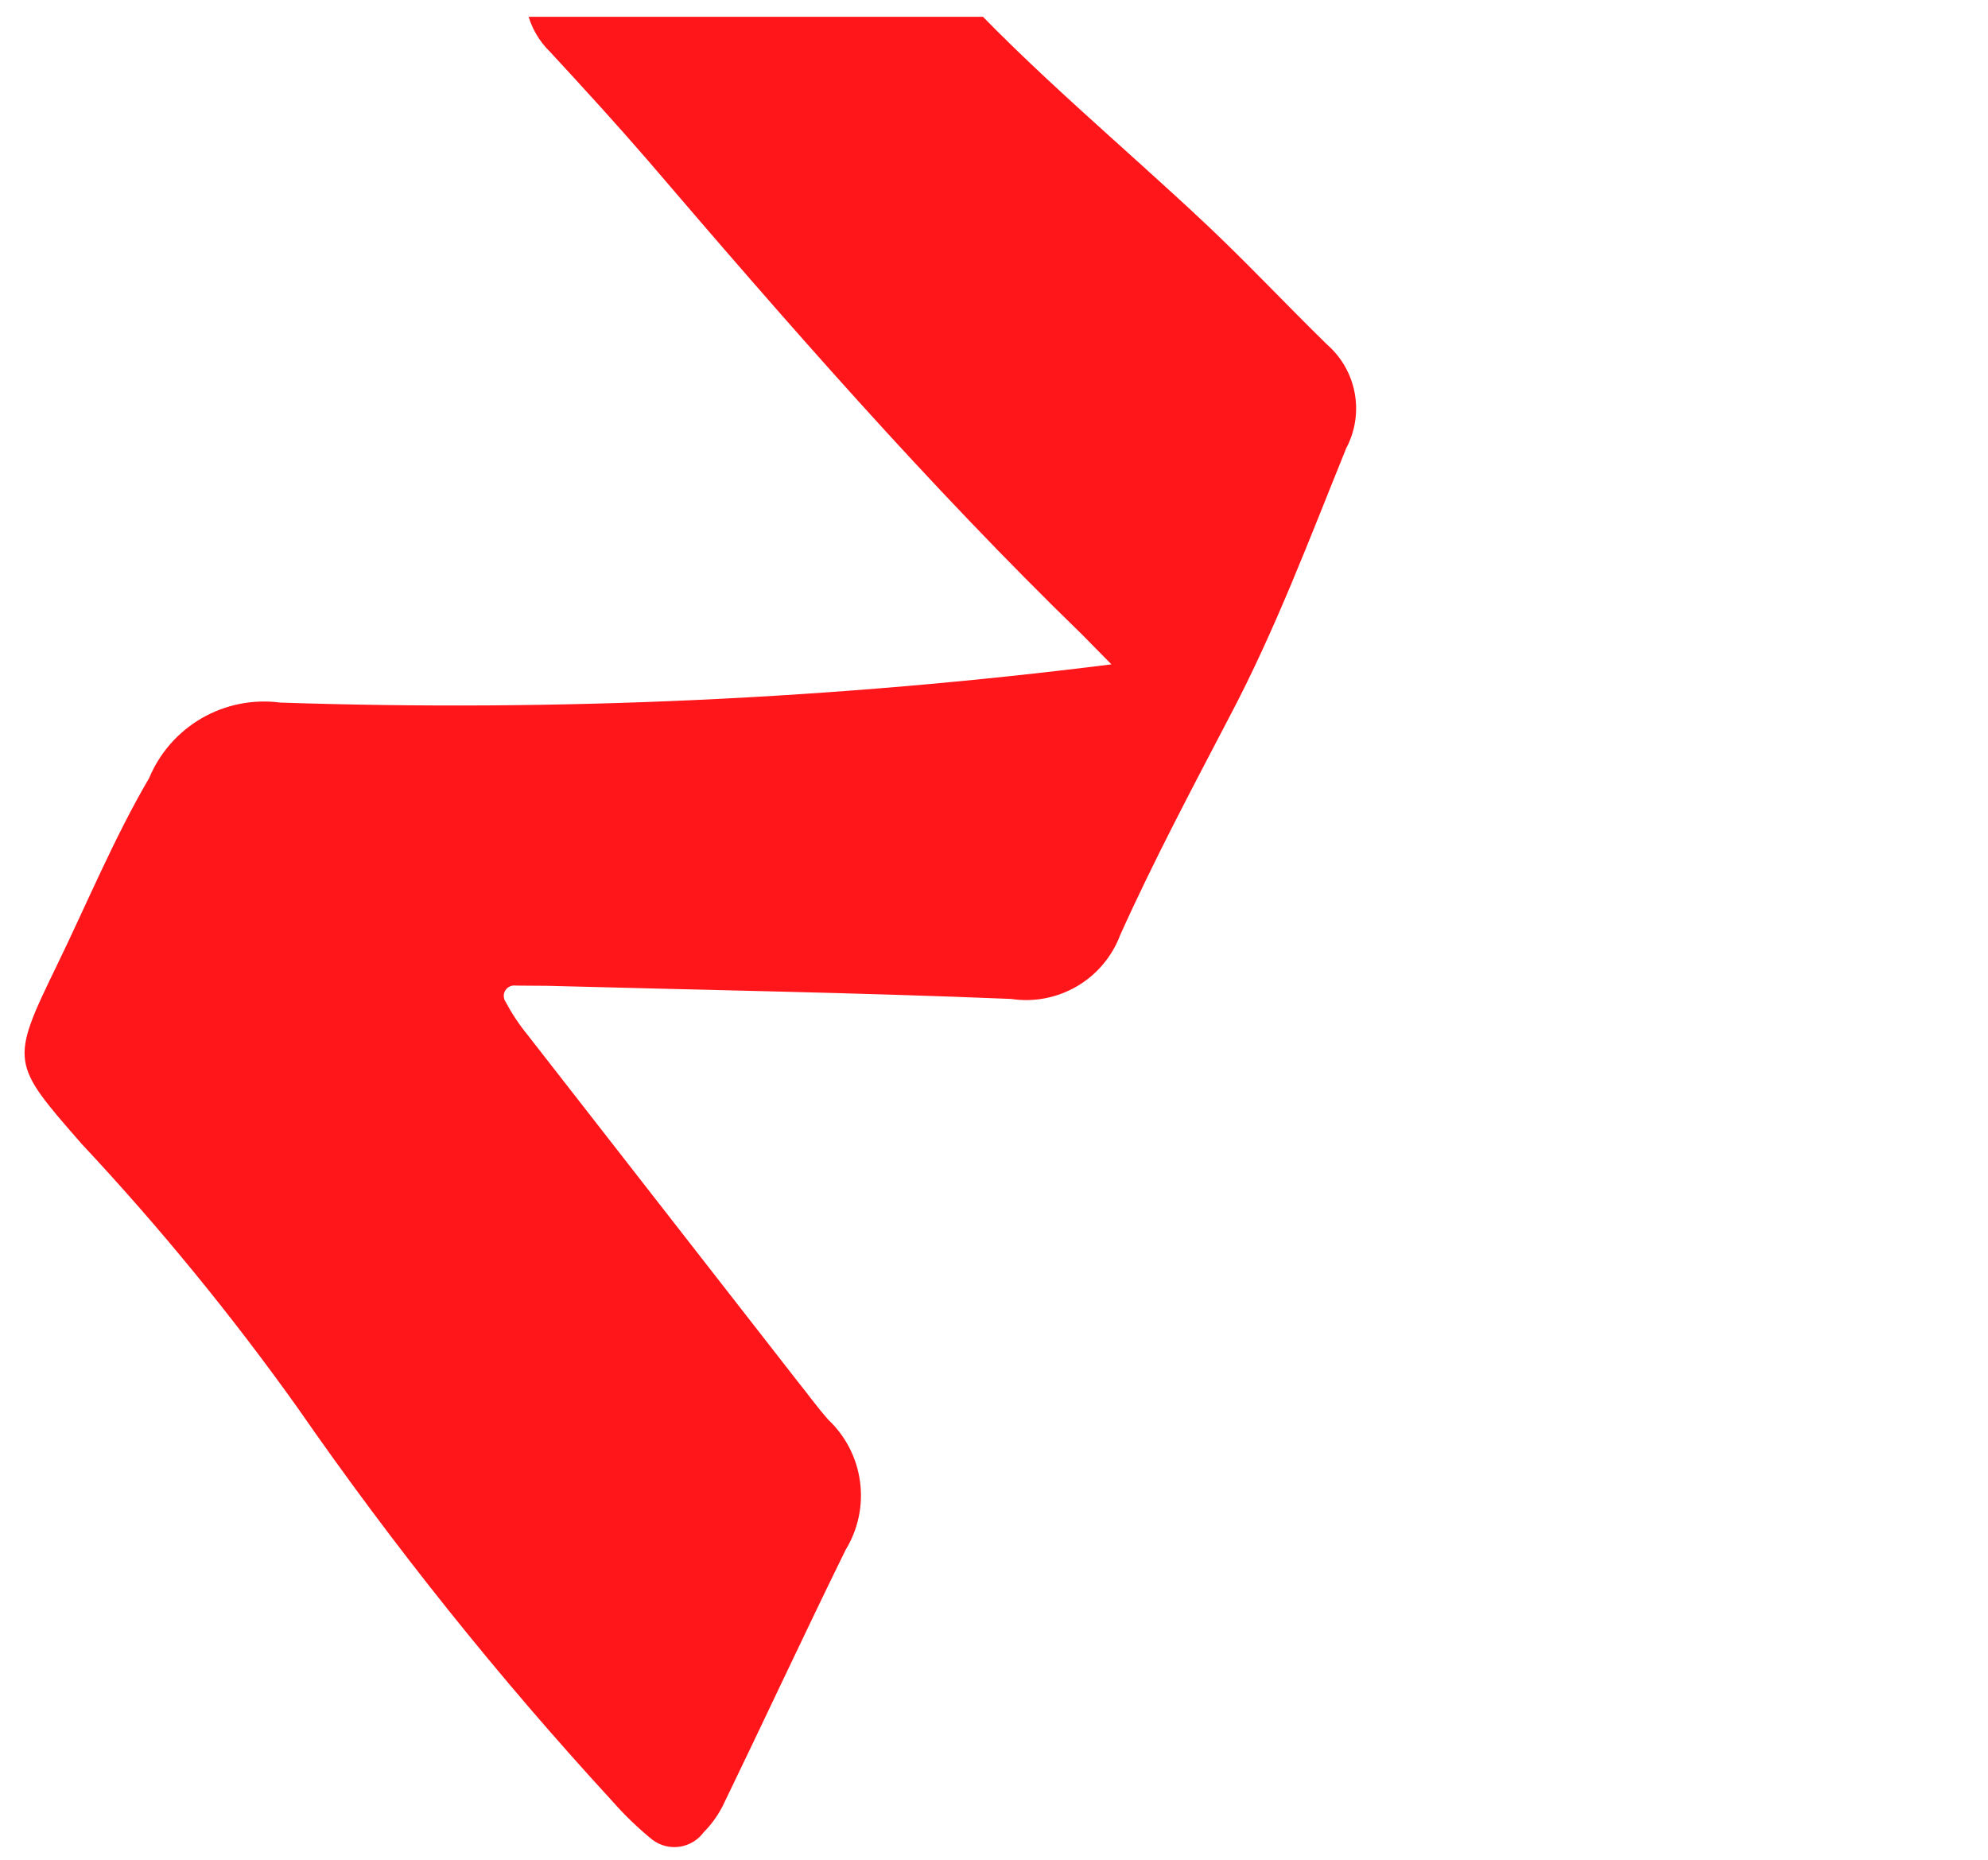 <svg width="109" height="102" viewBox="0 0 109 102" fill="none" xmlns="http://www.w3.org/2000/svg">
<g clip-path="url(#clip0_601_175)">
<g clip-path="url(#clip1_601_175)">
<path d="M60.938 36.425L59.324 34.785C50.883 26.589 43.17 17.733 35.542 8.819C33.782 6.782 31.989 4.822 30.169 2.853C29.534 2.238 29.091 1.452 28.894 0.59C28.697 -0.271 28.754 -1.171 29.058 -2.002C30.746 -7.862 33.09 -13.514 36.044 -18.85C36.334 -19.454 36.812 -19.95 37.404 -20.263C37.996 -20.578 38.675 -20.693 39.338 -20.594L45.96 -19.91L75.241 -16.169C75.928 -16.11 76.618 -16.087 77.308 -16.101C77.606 -17.52 76.656 -18.213 76.103 -19.053C73.598 -22.902 70.945 -26.689 68.462 -30.591C63.976 -37.611 58.889 -44.228 53.259 -50.368L51.487 -52.38C50.987 -52.941 50.681 -53.648 50.614 -54.396C50.545 -55.145 50.72 -55.895 51.109 -56.537L57.683 -68.193C58.06 -68.91 58.639 -69.504 59.345 -69.9C60.053 -70.296 60.86 -70.48 61.668 -70.427C64.499 -70.419 67.33 -70.564 70.123 -70.54C81.598 -70.508 93.022 -69.972 104.469 -69.489C108.231 -69.349 108.883 -68.222 107.447 -64.831C106.011 -61.441 104.648 -57.928 103.254 -54.489C101.86 -51.051 101.217 -51.064 97.718 -51.775L78.067 -55.801C77.104 -56.006 76.098 -56.414 75.157 -55.687C75.257 -55.401 75.271 -55.056 75.466 -54.853C81.042 -48.25 85.359 -40.741 90.387 -33.773C91.138 -32.884 91.619 -31.798 91.773 -30.645C91.927 -29.49 91.748 -28.316 91.258 -27.261C89.398 -23.056 87.556 -18.814 85.749 -14.587C84.301 -11.017 82.843 -7.42 81.395 -3.849C81.196 -3.132 80.766 -2.499 80.172 -2.05C79.578 -1.6 78.853 -1.359 78.108 -1.362C77.367 -1.316 76.624 -1.309 75.882 -1.341C68.161 -1.669 60.635 -1.641 53.241 -2.852C52.507 -2.946 51.767 -2.999 51.027 -3.011C50.783 -1.879 51.677 -1.424 52.235 -0.827C56.506 3.83 61.517 7.956 66.176 12.34C68.403 14.444 70.555 16.734 72.76 18.89C73.552 19.581 74.088 20.52 74.278 21.554C74.468 22.587 74.303 23.654 73.809 24.583C71.804 29.529 69.92 34.554 67.412 39.297C65.342 43.262 63.256 47.19 61.425 51.252C60.982 52.436 60.146 53.432 59.056 54.072C57.967 54.713 56.69 54.959 55.44 54.77C46.989 54.422 38.514 54.282 30.045 54.051L28.265 54.038C28.155 54.023 28.044 54.041 27.945 54.089C27.846 54.136 27.762 54.211 27.704 54.306C27.647 54.399 27.618 54.508 27.621 54.618C27.623 54.728 27.658 54.835 27.719 54.926C28.061 55.568 28.464 56.175 28.924 56.738L43.734 75.741C44.287 76.427 44.819 77.166 45.41 77.837C46.364 78.735 46.979 79.934 47.154 81.233C47.329 82.532 47.051 83.851 46.368 84.97C44.072 89.644 41.882 94.361 39.612 99.047C39.337 99.571 38.987 100.051 38.572 100.473C38.256 100.895 37.785 101.175 37.264 101.252C36.743 101.329 36.212 101.197 35.787 100.884C34.989 100.238 34.248 99.525 33.572 98.753C27.334 91.97 21.57 84.765 16.32 77.191C12.698 72.11 8.742 67.275 4.479 62.719C0.609 58.285 0.531 58.253 3.12 52.928C4.806 49.454 6.281 45.894 8.178 42.659C8.755 41.275 9.772 40.12 11.072 39.371C12.371 38.624 13.882 38.326 15.368 38.521C30.59 39.029 45.827 38.328 60.938 36.425Z" fill="#FF161A"/>
</g>
</g>
<defs>
<clipPath id="clip0_601_175">
<rect width="108" height="101" fill="white" transform="translate(0.876 0.92)"/>
</clipPath>
<clipPath id="clip1_601_175">
<rect width="108" height="101" fill="white" transform="translate(0.876 0.92)"/>
</clipPath>
</defs>
</svg>
